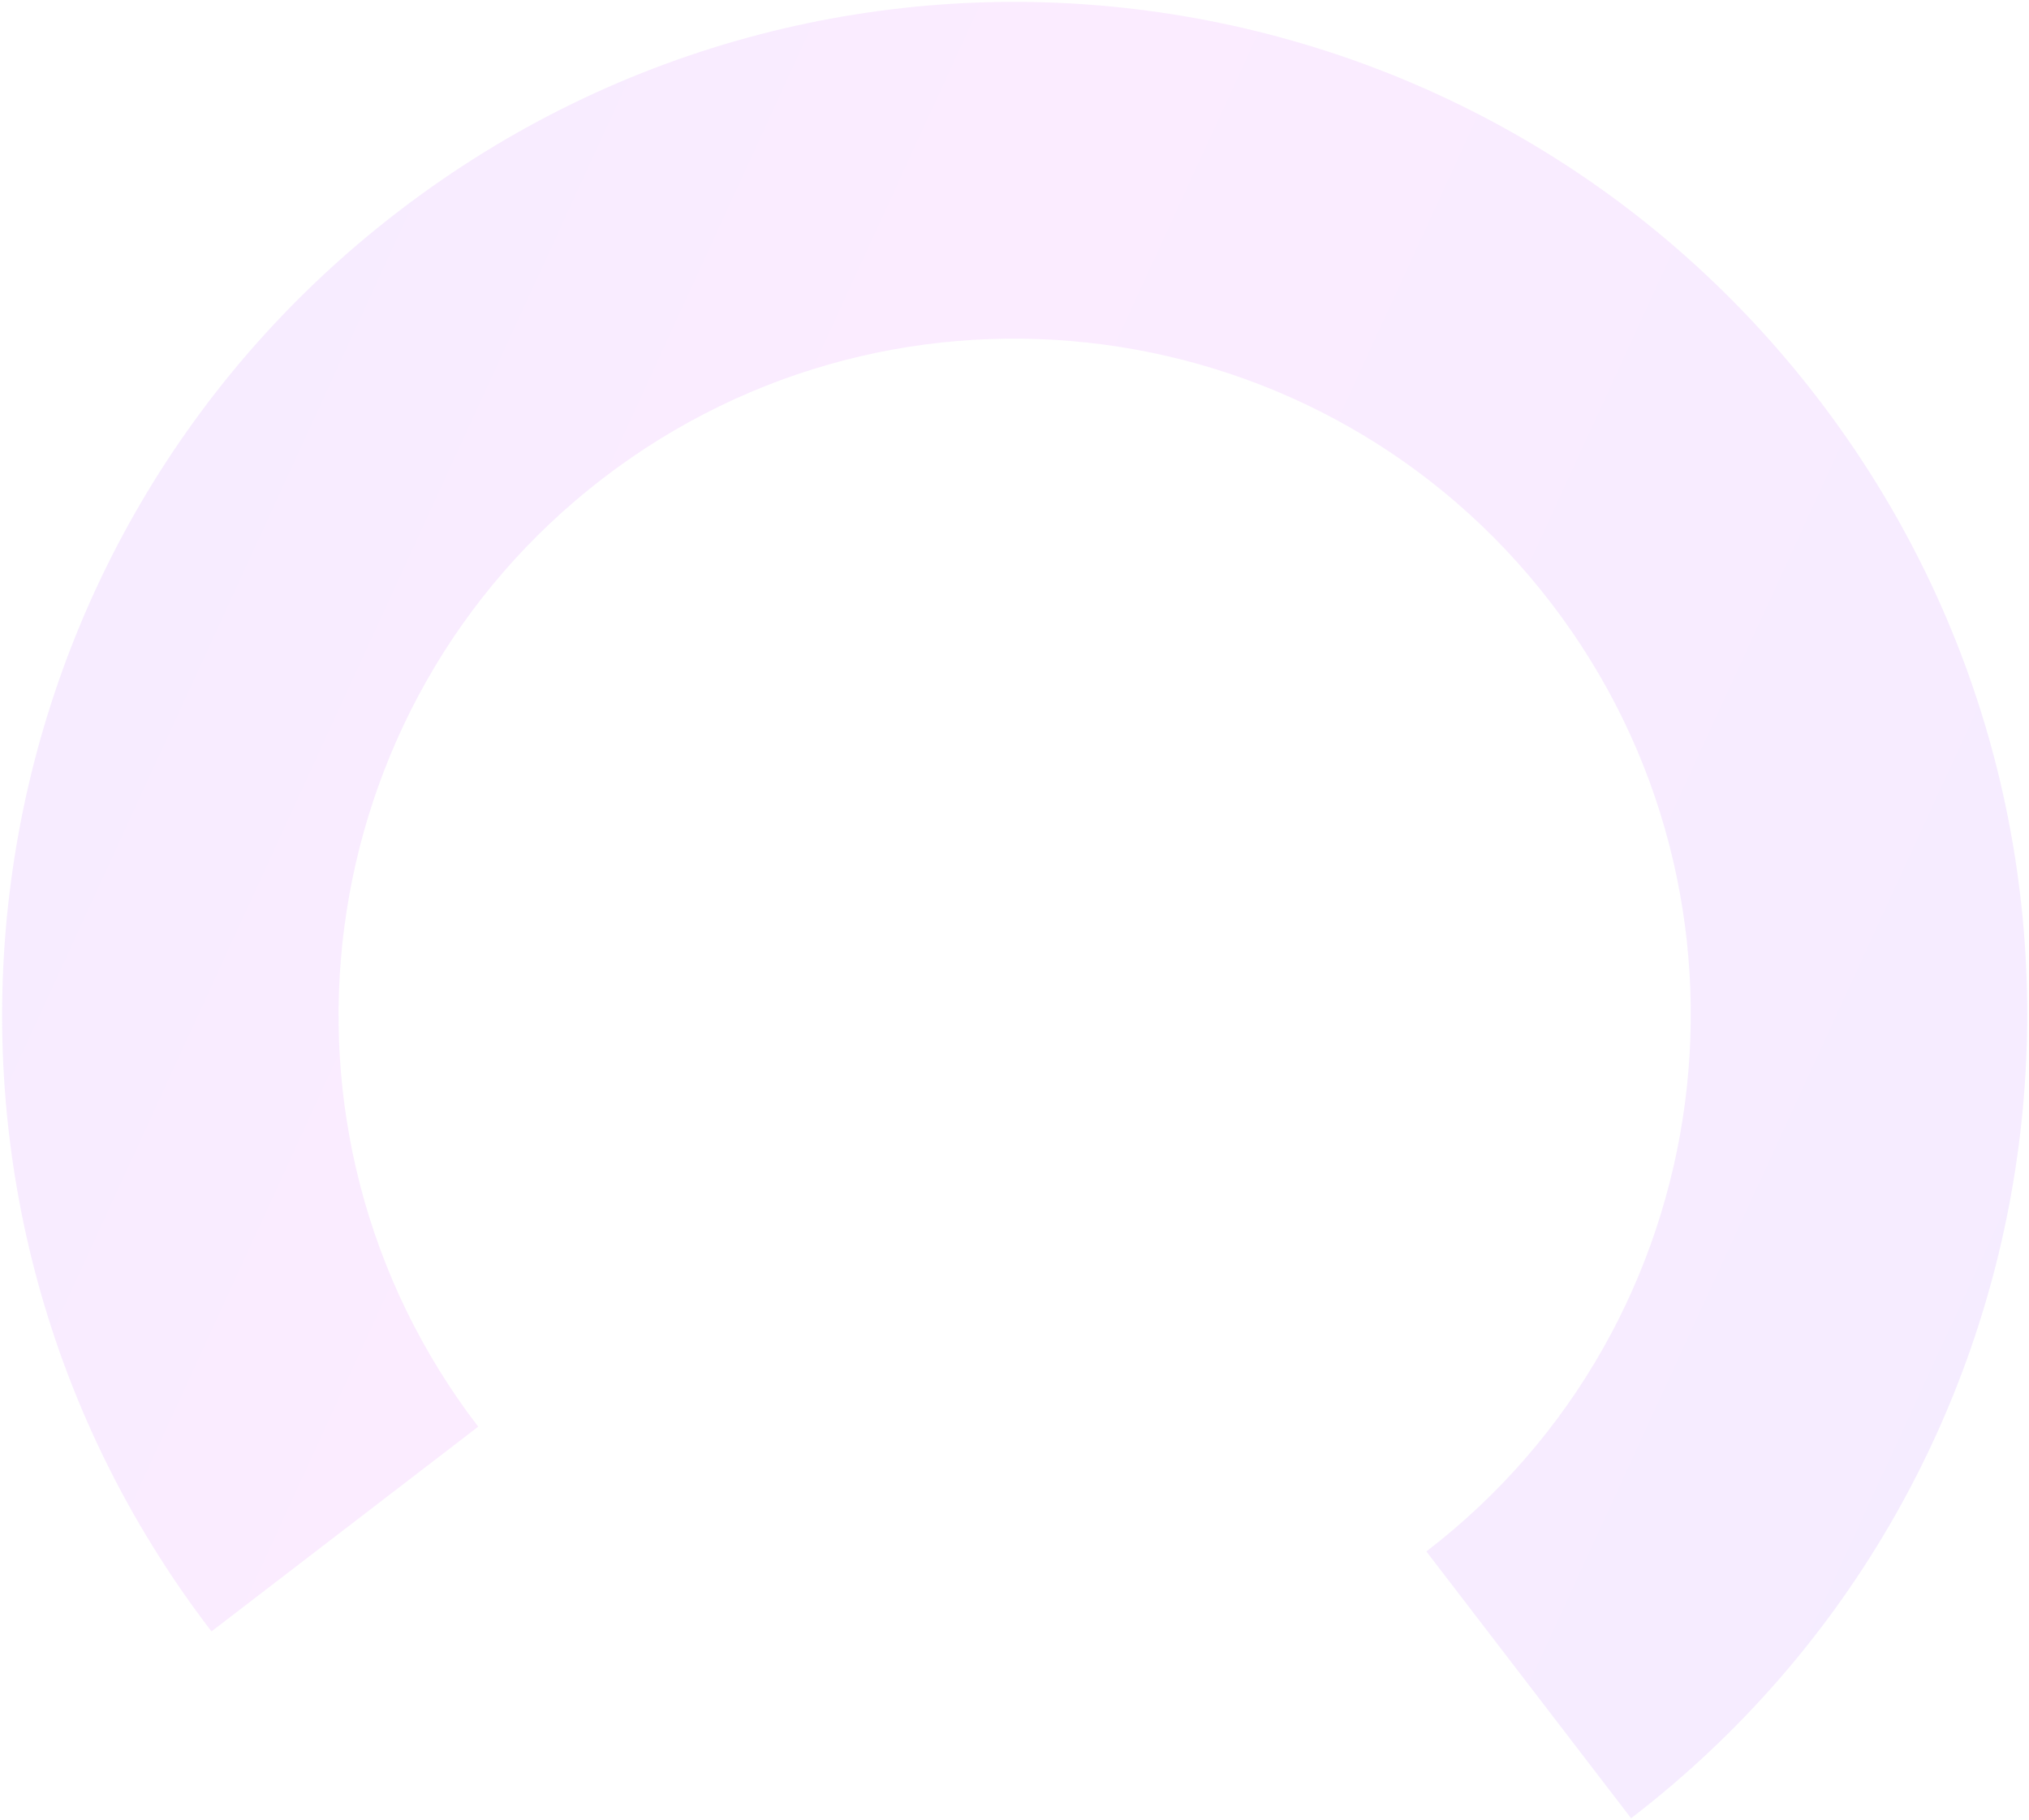 <?xml version="1.0" encoding="UTF-8"?> <svg xmlns="http://www.w3.org/2000/svg" width="456" height="409" viewBox="0 0 456 409" fill="none"> <path opacity="0.2" d="M107.474 320.563C56.416 254.034 68.982 158.531 135.512 107.474C202.042 56.416 297.545 68.983 348.602 135.512C399.66 202.042 387.093 297.545 320.563 348.602L366.567 408.547C466.193 332.09 485.133 189.304 408.546 89.509C331.96 -10.286 189.303 -29.057 89.509 47.529C-10.117 123.986 -29.057 266.772 47.529 366.567L107.474 320.563Z" fill="url(#paint0_linear_108_12)"></path> <defs> <linearGradient id="paint0_linear_108_12" x1="509.552" y1="357.198" x2="-61.375" y2="94.431" gradientUnits="userSpaceOnUse"> <stop stop-color="#C7A2FF"></stop> <stop offset="0.619" stop-color="#ECA2FF"></stop> <stop offset="1" stop-color="#C7A2FF"></stop> </linearGradient> </defs> </svg> 